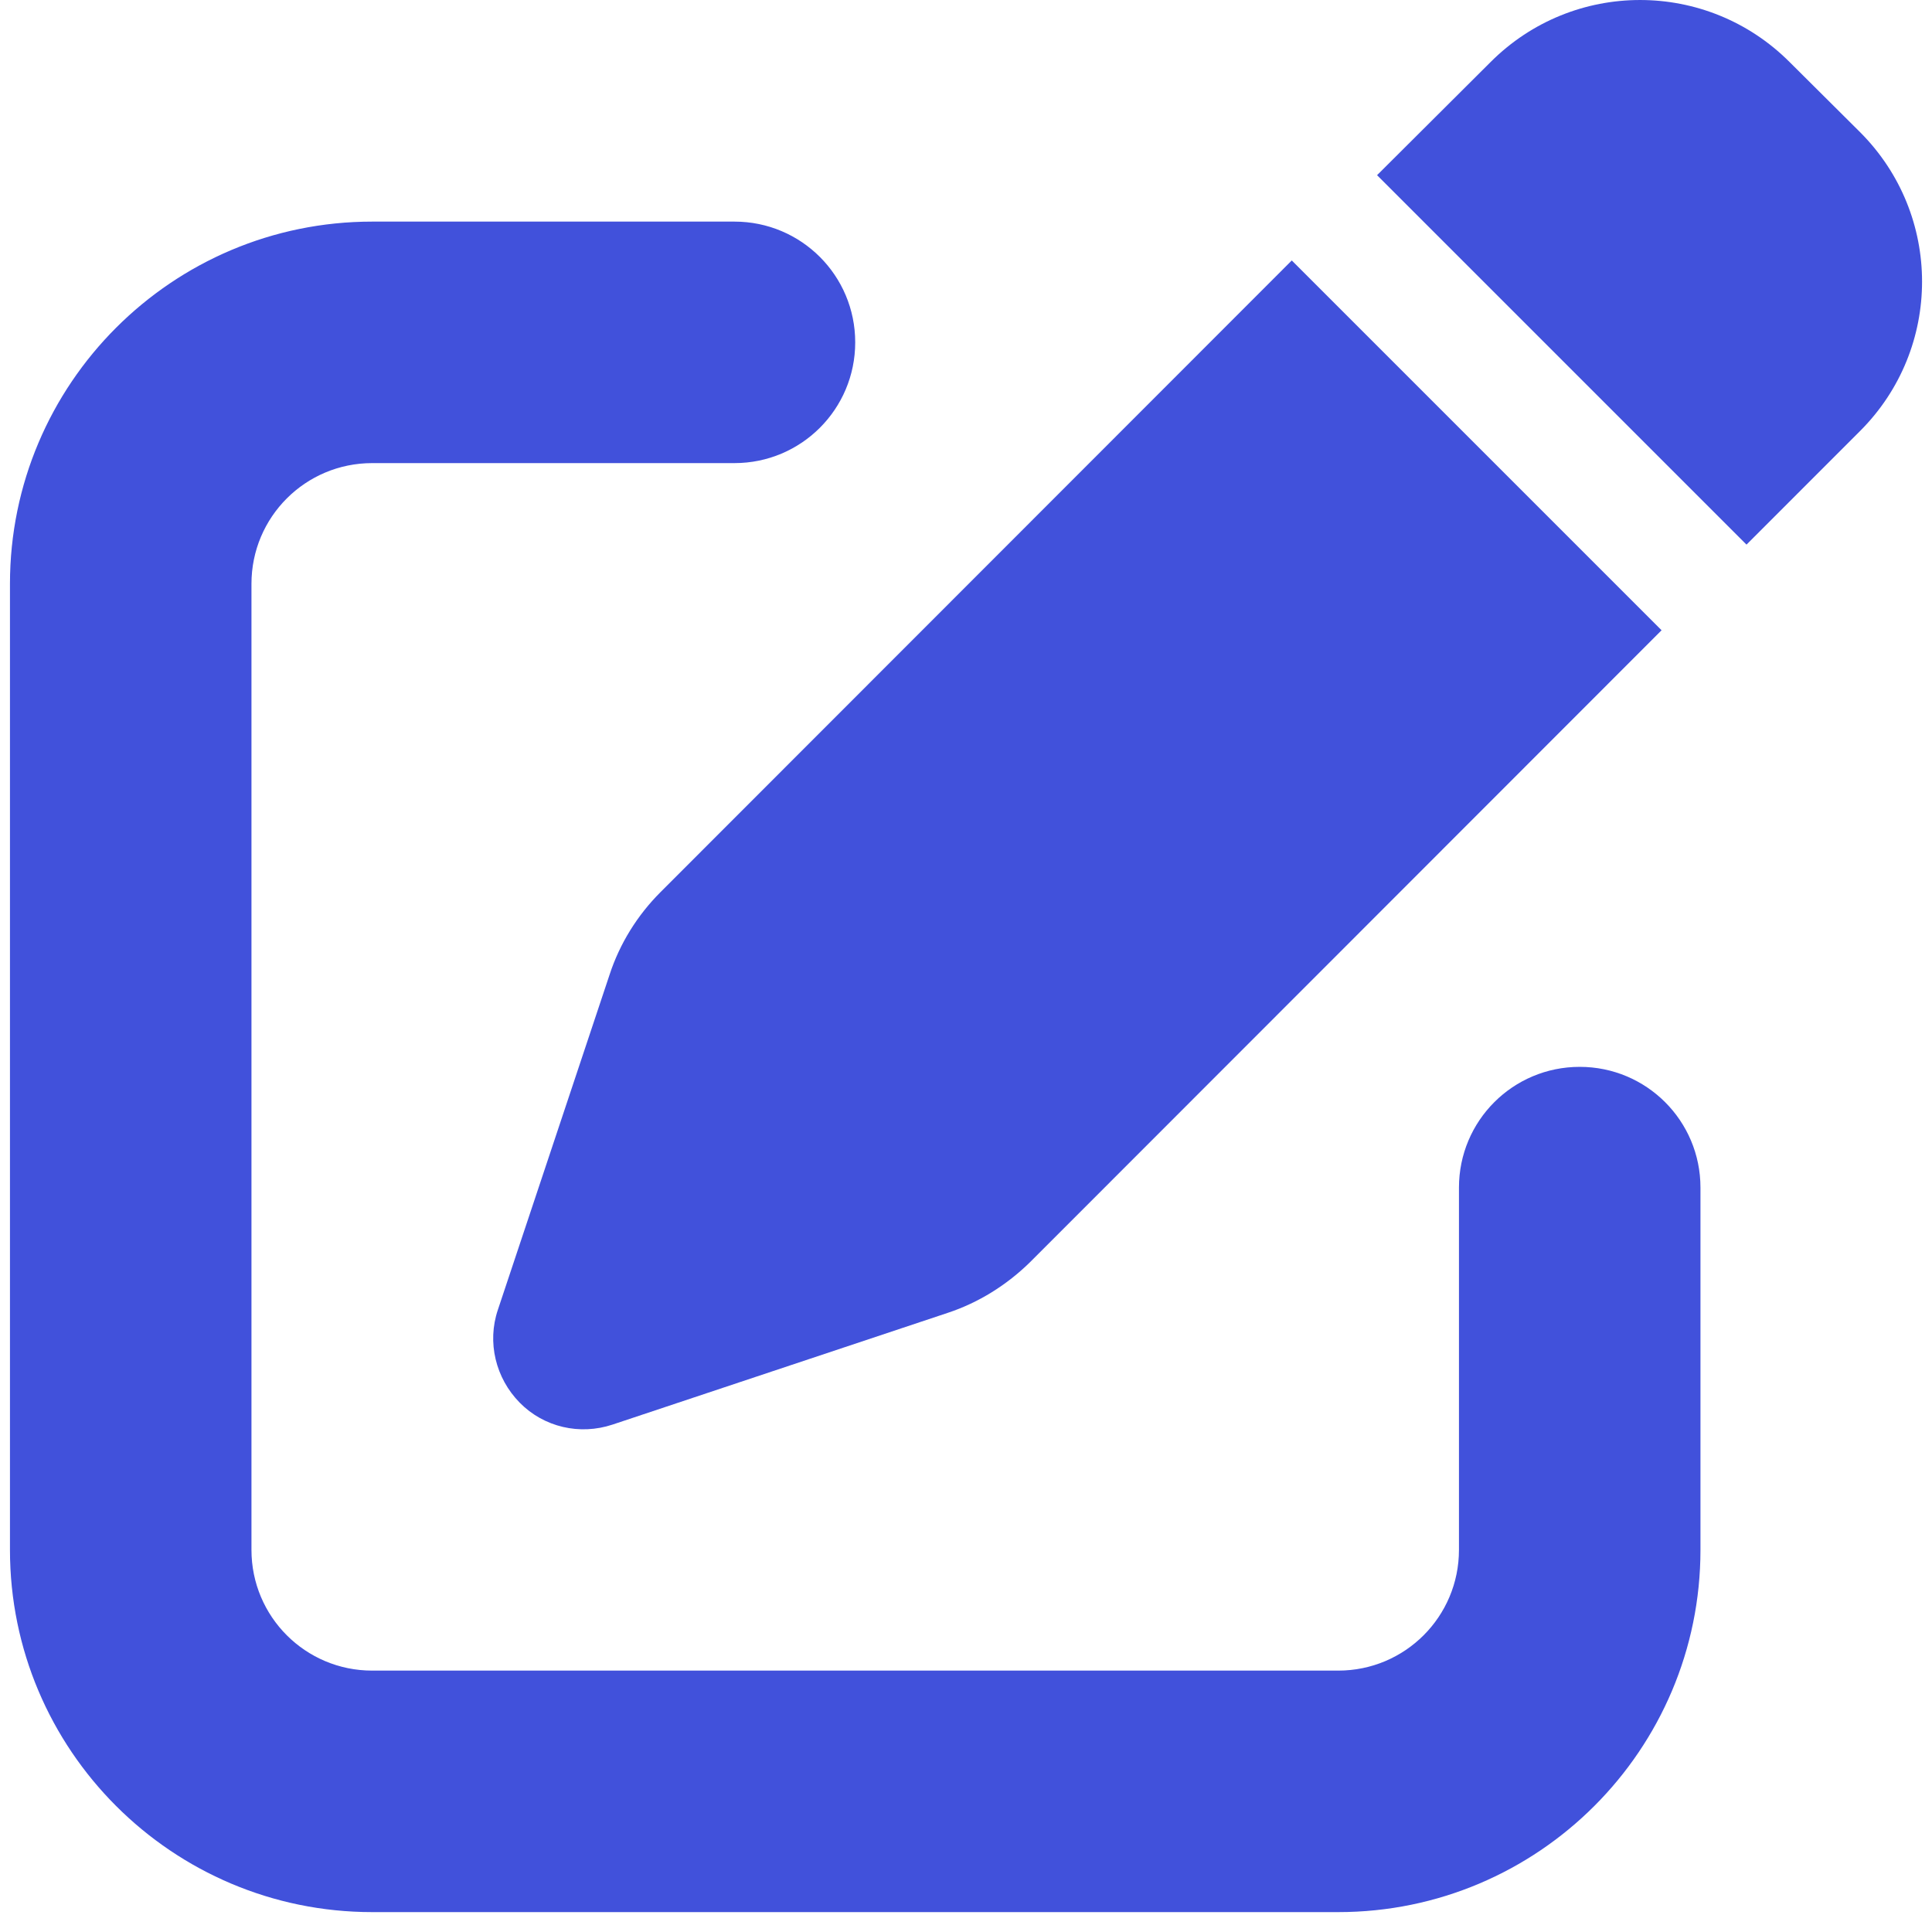 <svg width="64" height="64" viewBox="0 0 64 64" fill="none" xmlns="http://www.w3.org/2000/svg">
<path d="M59.28 2.053C56.542 -0.684 52.117 -0.684 49.38 2.053L45.617 5.803L57.855 18.041L61.617 14.278C64.355 11.541 64.355 7.116 61.617 4.378L59.28 2.053ZM21.88 29.553C21.117 30.316 20.53 31.253 20.192 32.291L16.492 43.391C16.13 44.466 16.417 45.653 17.217 46.466C18.017 47.278 19.205 47.553 20.292 47.191L31.392 43.491C32.417 43.153 33.355 42.566 34.13 41.803L55.042 20.878L42.792 8.628L21.88 29.553ZM12.33 7.341C5.705 7.341 0.33 12.716 0.33 19.341V51.341C0.33 57.966 5.705 63.341 12.33 63.341H44.33C50.955 63.341 56.33 57.966 56.33 51.341V39.341C56.33 37.128 54.542 35.341 52.33 35.341C50.117 35.341 48.33 37.128 48.33 39.341V51.341C48.33 53.553 46.542 55.341 44.33 55.341H12.33C10.117 55.341 8.33 53.553 8.33 51.341V19.341C8.33 17.128 10.117 15.341 12.33 15.341H24.33C26.542 15.341 28.33 13.553 28.33 11.341C28.33 9.128 26.542 7.341 24.33 7.341H12.33Z" fill="#4151DB"/>
</svg>
